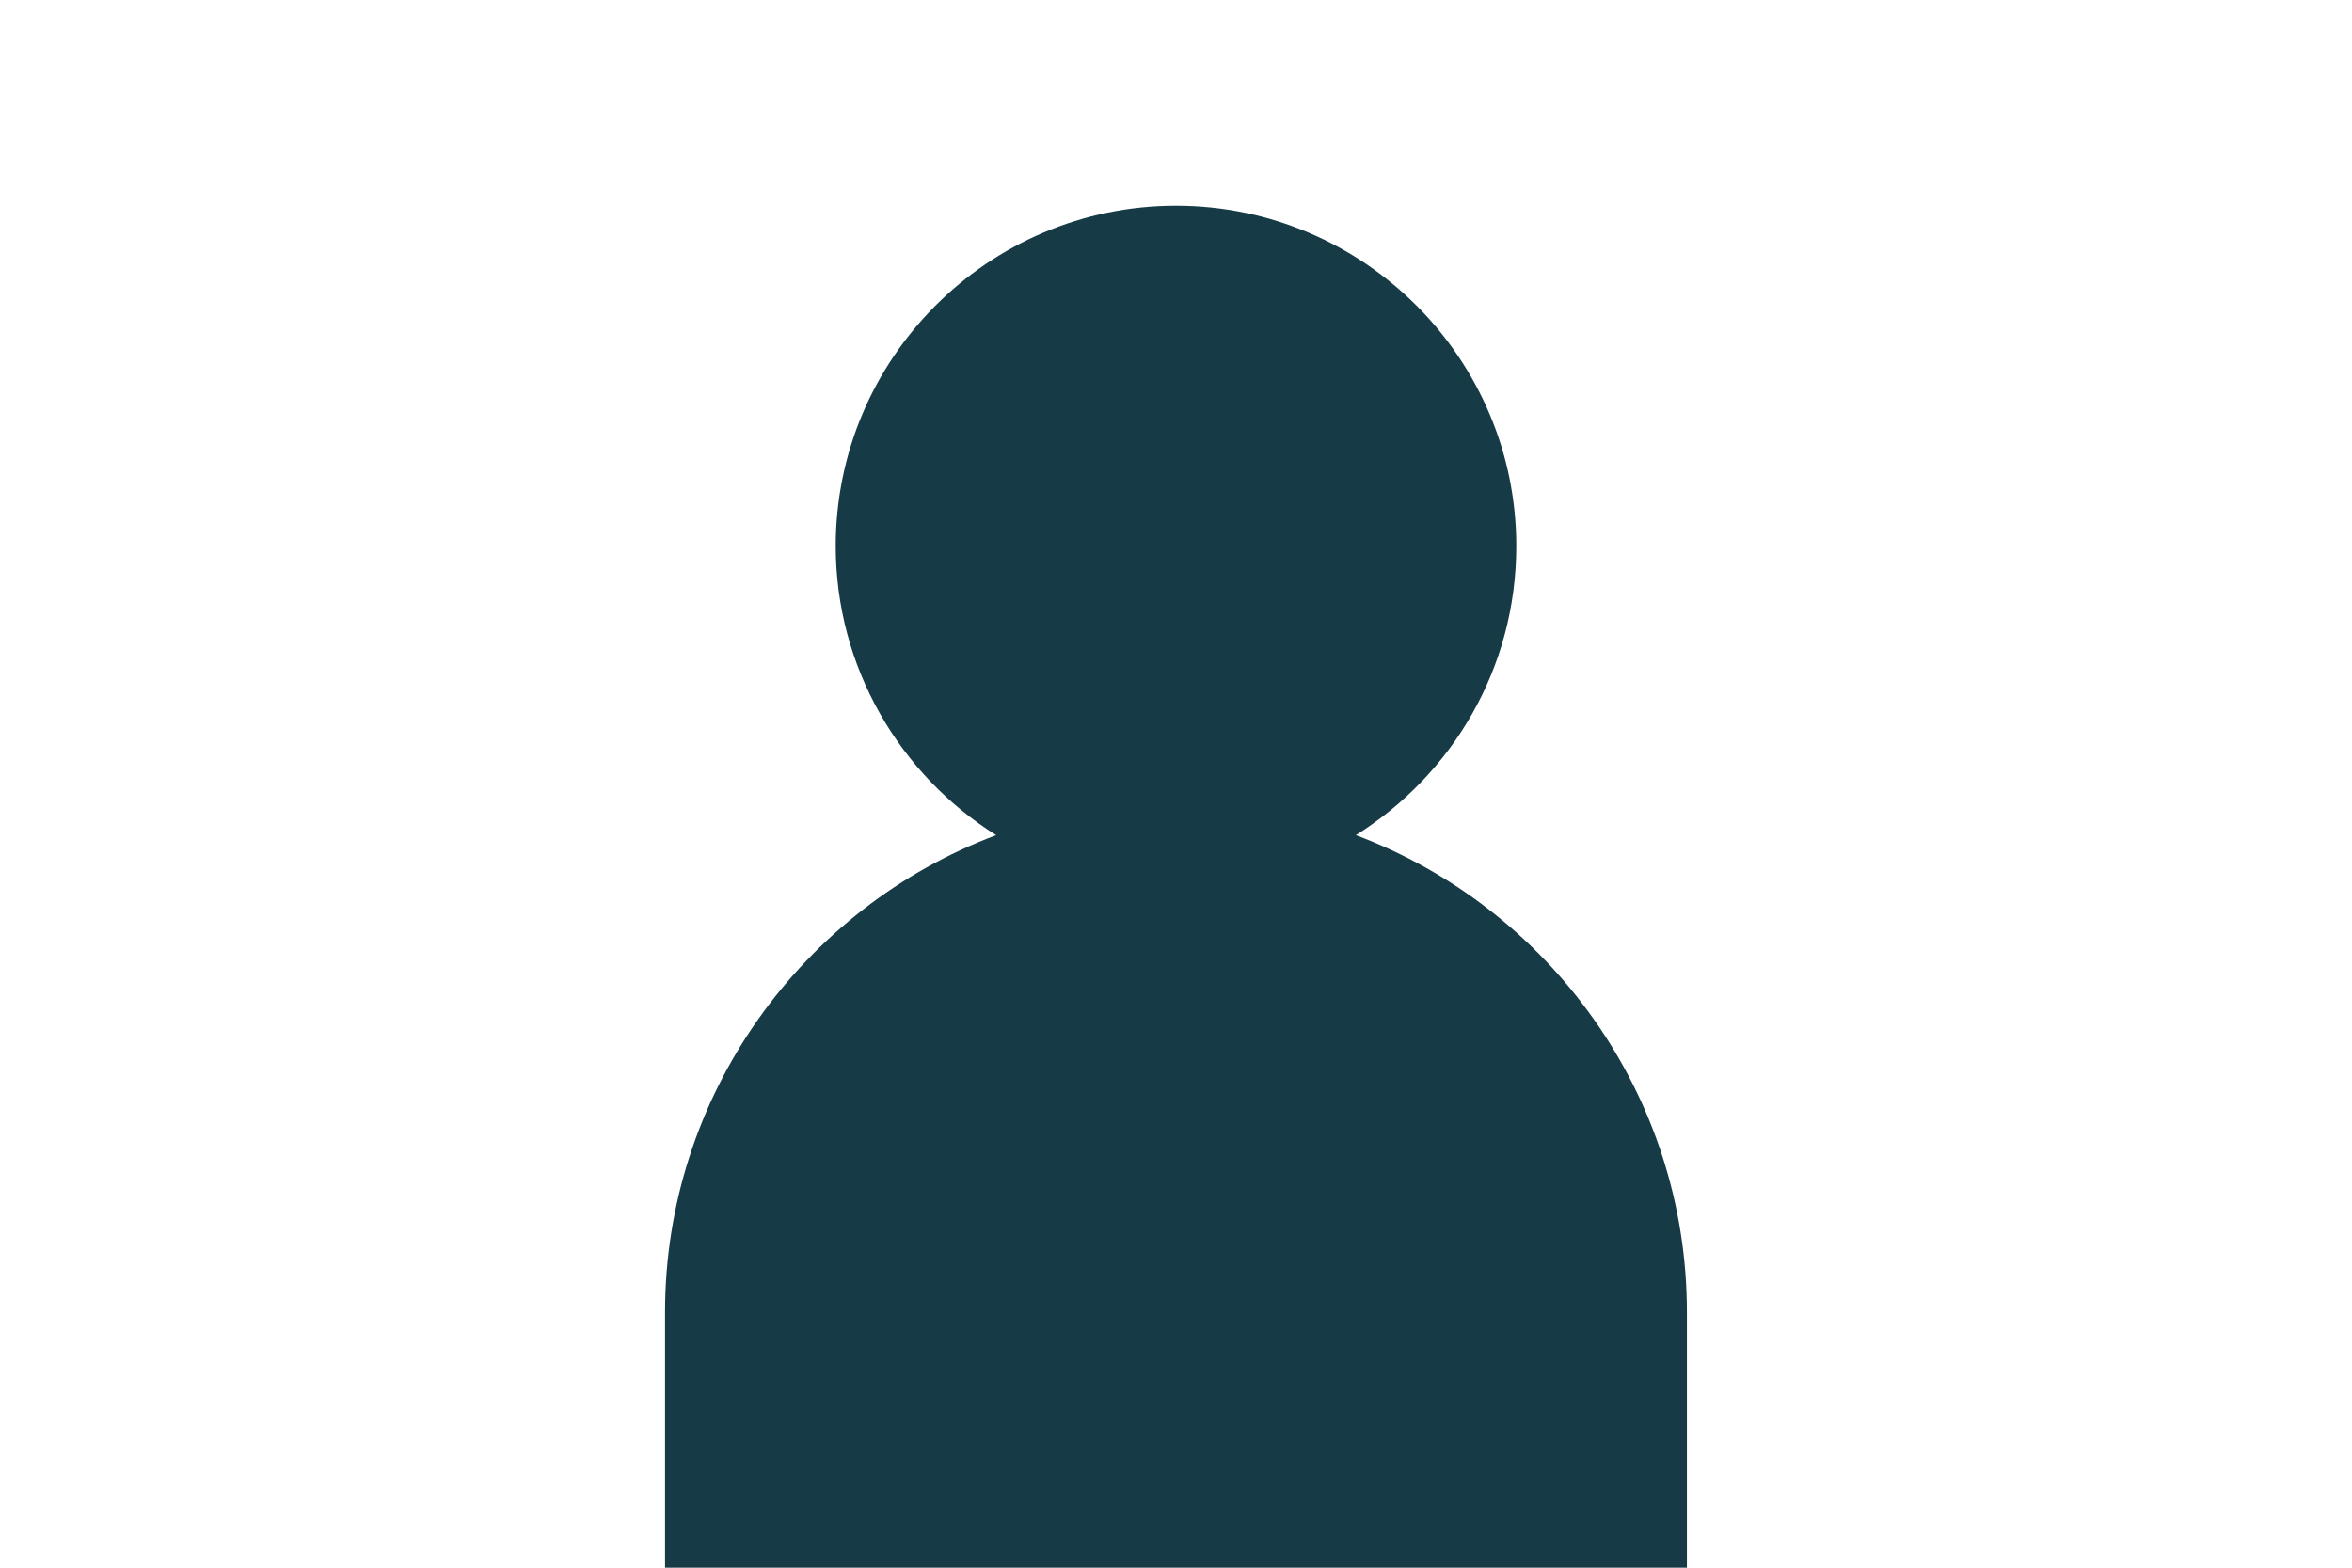 <svg enable-background="new 0 0 90 60" viewBox="0 0 90 60" xmlns="http://www.w3.org/2000/svg"><path d="m51.882 31.963c3.676-2.307 6.139-6.374 6.139-11.067 0-7.156-5.827-13.022-13.022-13.022s-13.02 5.866-13.02 13.022c0 4.654 2.463 8.759 6.139 11.067-7.39 2.776-12.67 9.932-12.67 18.262v1.398 6.736 1.641h1.642 2.15 31.518 2.15 1.642v-1.642-6.736-1.398c.002-8.329-5.277-15.485-12.668-18.261z" fill="#163a46"/></svg>